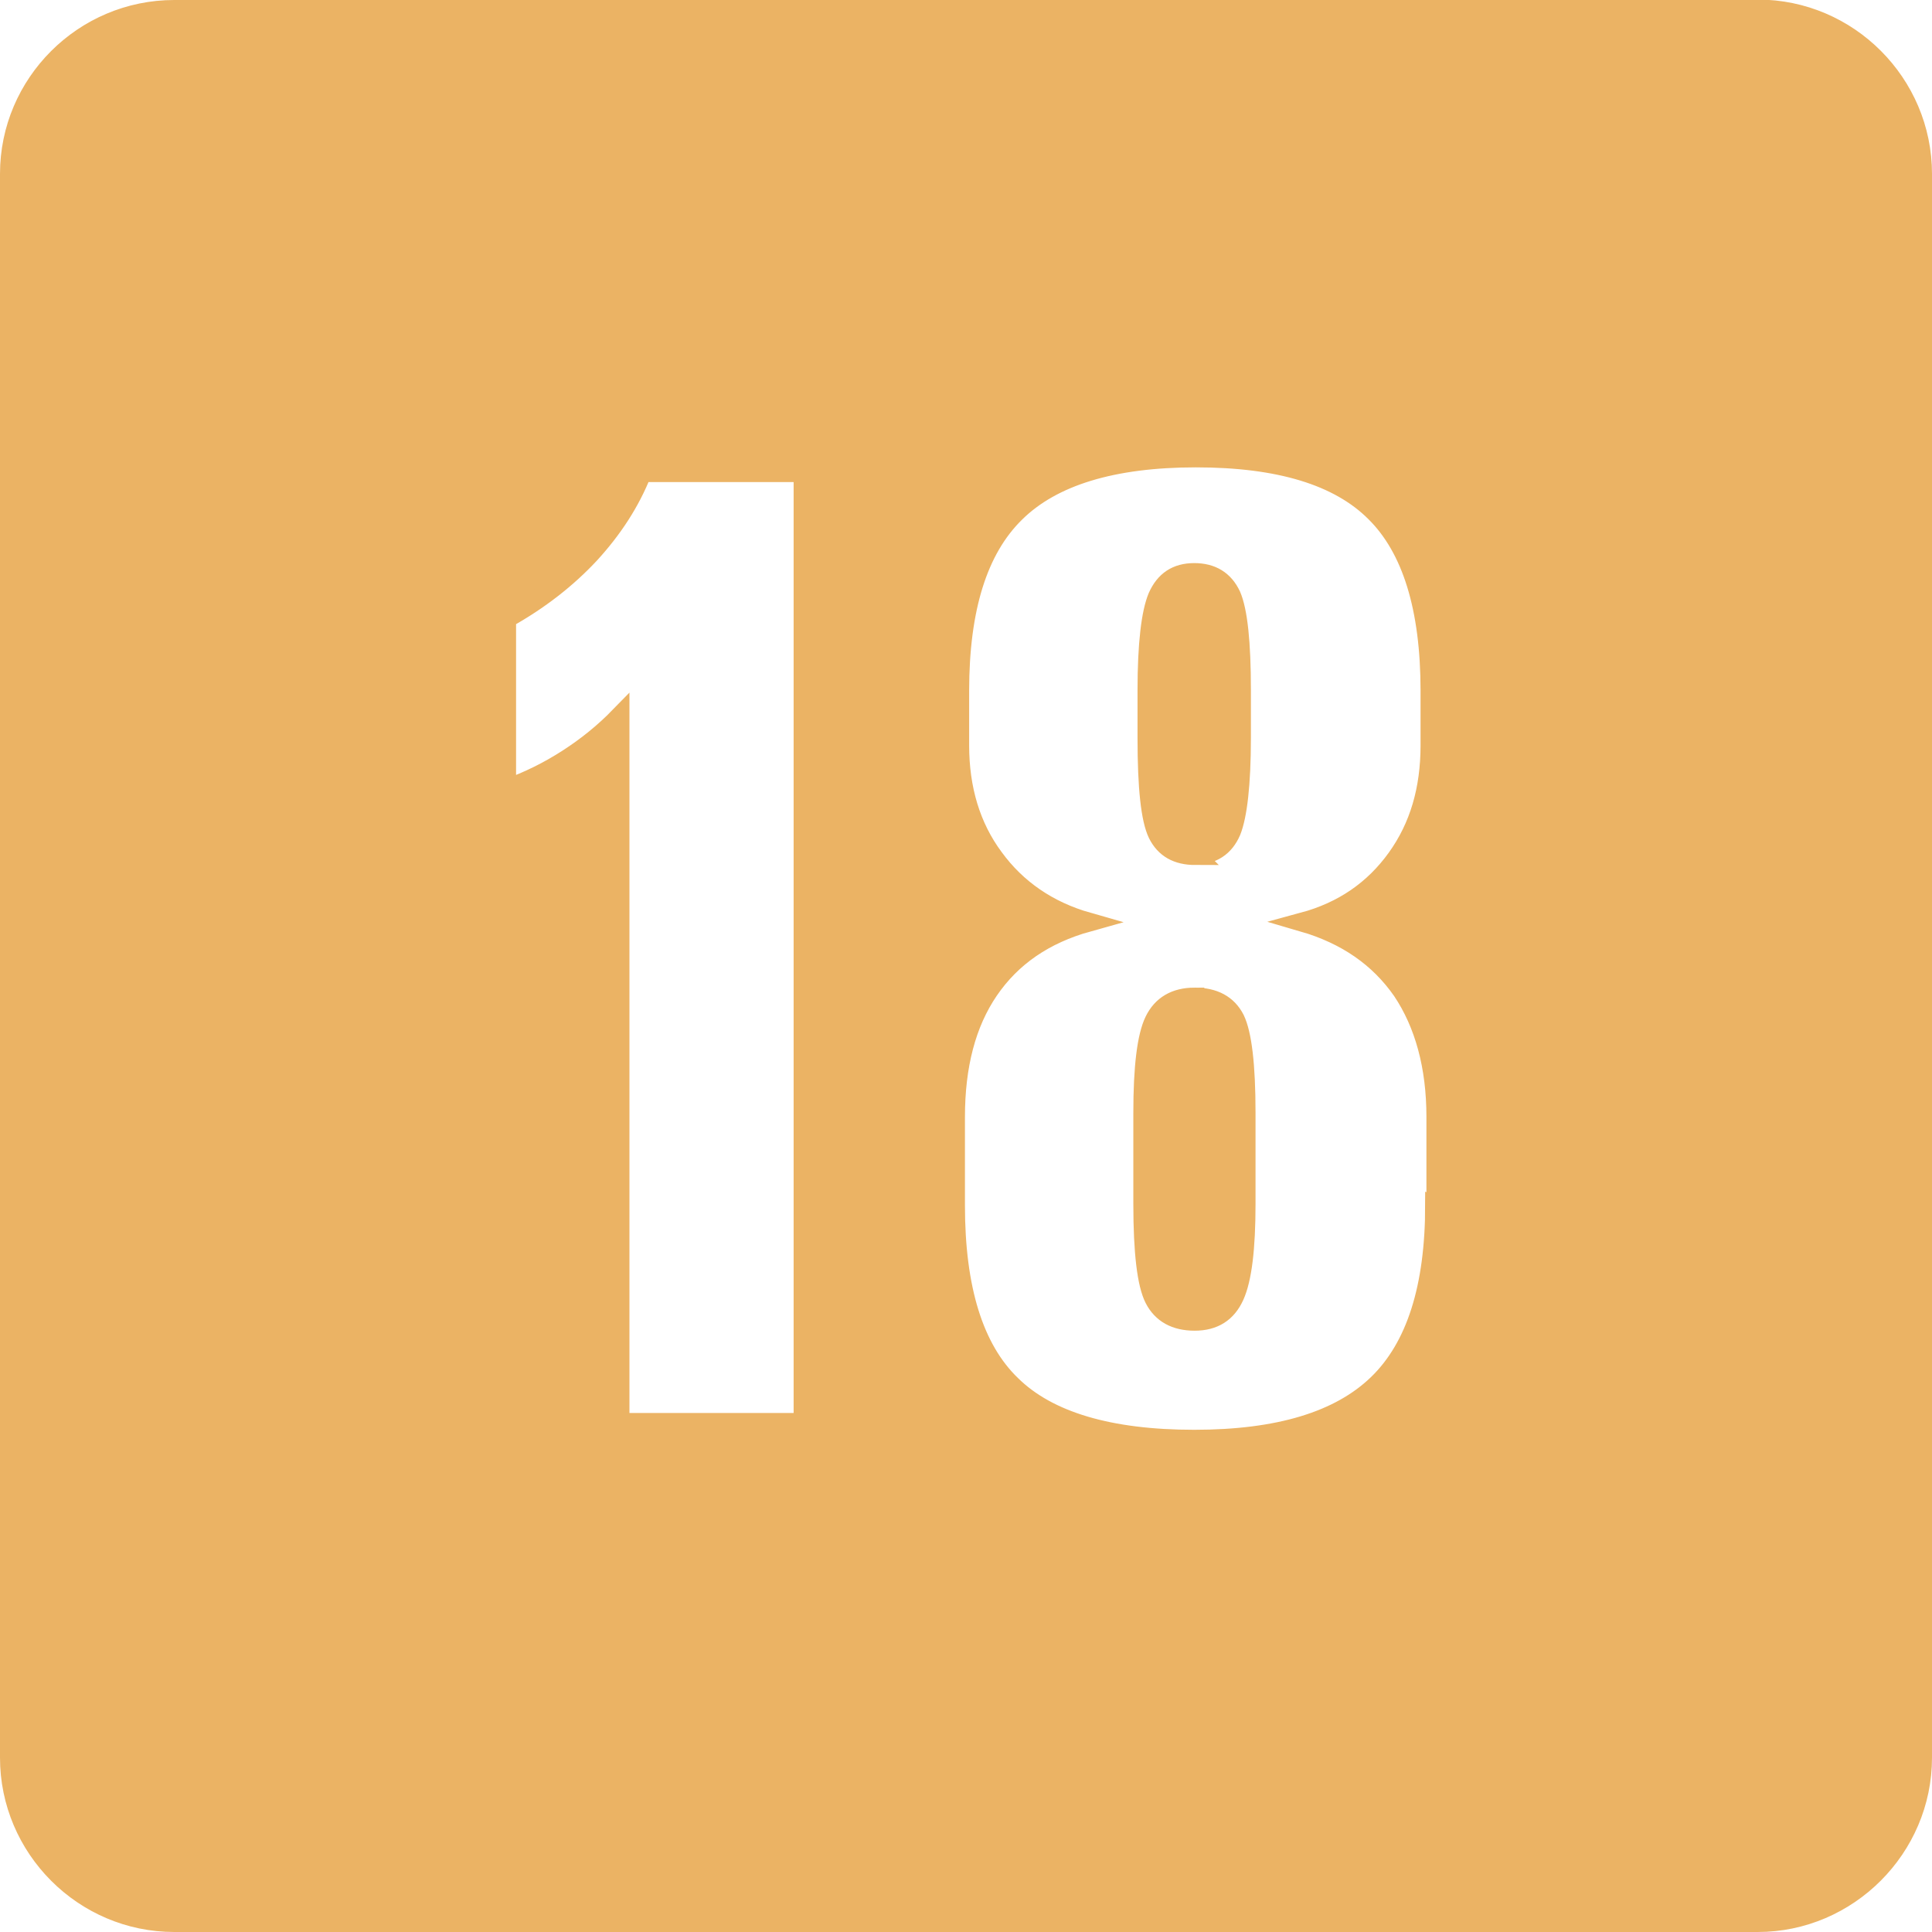 <svg xmlns="http://www.w3.org/2000/svg" id="Camada_2" data-name="Camada 2" viewBox="0 0 46.01 46.01"><defs><style>      .cls-1 {        fill: #ebb364;        fill-rule: evenodd;        stroke: #ebb364;        stroke-miterlimit: 10;        stroke-width: .46px;      }    </style></defs><g id="Layer_1" data-name="Layer 1"><g><path class="cls-1" d="m28.46,20.36c.41,0,.7-.19.86-.56.15-.37.24-1.12.24-2.23v-1.14c0-1.13-.08-1.88-.24-2.25-.17-.36-.46-.54-.88-.54s-.7.19-.87.57c-.16.38-.25,1.12-.25,2.23v1.14c0,1.17.08,1.93.25,2.28.17.34.46.51.9.51Z"></path><path class="cls-1" d="m41.86.23H4.15C1.99.23.23,1.99.23,4.14v37.72c0,2.15,1.76,3.92,3.92,3.92h37.71c2.15,0,3.92-1.77,3.92-3.92V4.14c0-2.15-1.76-3.92-3.92-3.92Zm-22.72,33.65h-4.38v-16.82c-.38.39-.79.72-1.24,1.01-.45.29-.93.53-1.46.72v-4.06c.79-.44,1.45-.96,1.99-1.54.54-.59.96-1.23,1.24-1.94h3.84v22.63Zm15.03-5.18c0,1.96-.45,3.38-1.36,4.26-.91.88-2.36,1.32-4.37,1.32s-3.48-.43-4.36-1.3c-.89-.86-1.33-2.29-1.33-4.27v-2.11c0-1.22.26-2.23.8-3.02.54-.79,1.32-1.33,2.36-1.62-.95-.27-1.7-.79-2.24-1.53-.55-.74-.82-1.64-.82-2.68v-1.3c0-1.96.44-3.37,1.33-4.24.88-.87,2.32-1.31,4.3-1.31s3.4.43,4.27,1.3c.87.86,1.31,2.28,1.31,4.25v1.3c0,1.05-.26,1.94-.8,2.69-.54.75-1.27,1.26-2.23,1.52,1.03.3,1.81.84,2.36,1.63.53.79.81,1.8.81,3.01v2.11Z"></path><path class="cls-1" d="m28.45,23.75c-.46,0-.78.19-.96.56-.18.37-.27,1.1-.27,2.19v2.17c0,1.15.09,1.91.27,2.26.18.35.5.53.96.53s.77-.2.95-.6c.18-.4.27-1.12.27-2.19v-2.17c0-1.14-.09-1.88-.26-2.23-.18-.35-.5-.52-.96-.52Z"></path></g></g></svg>